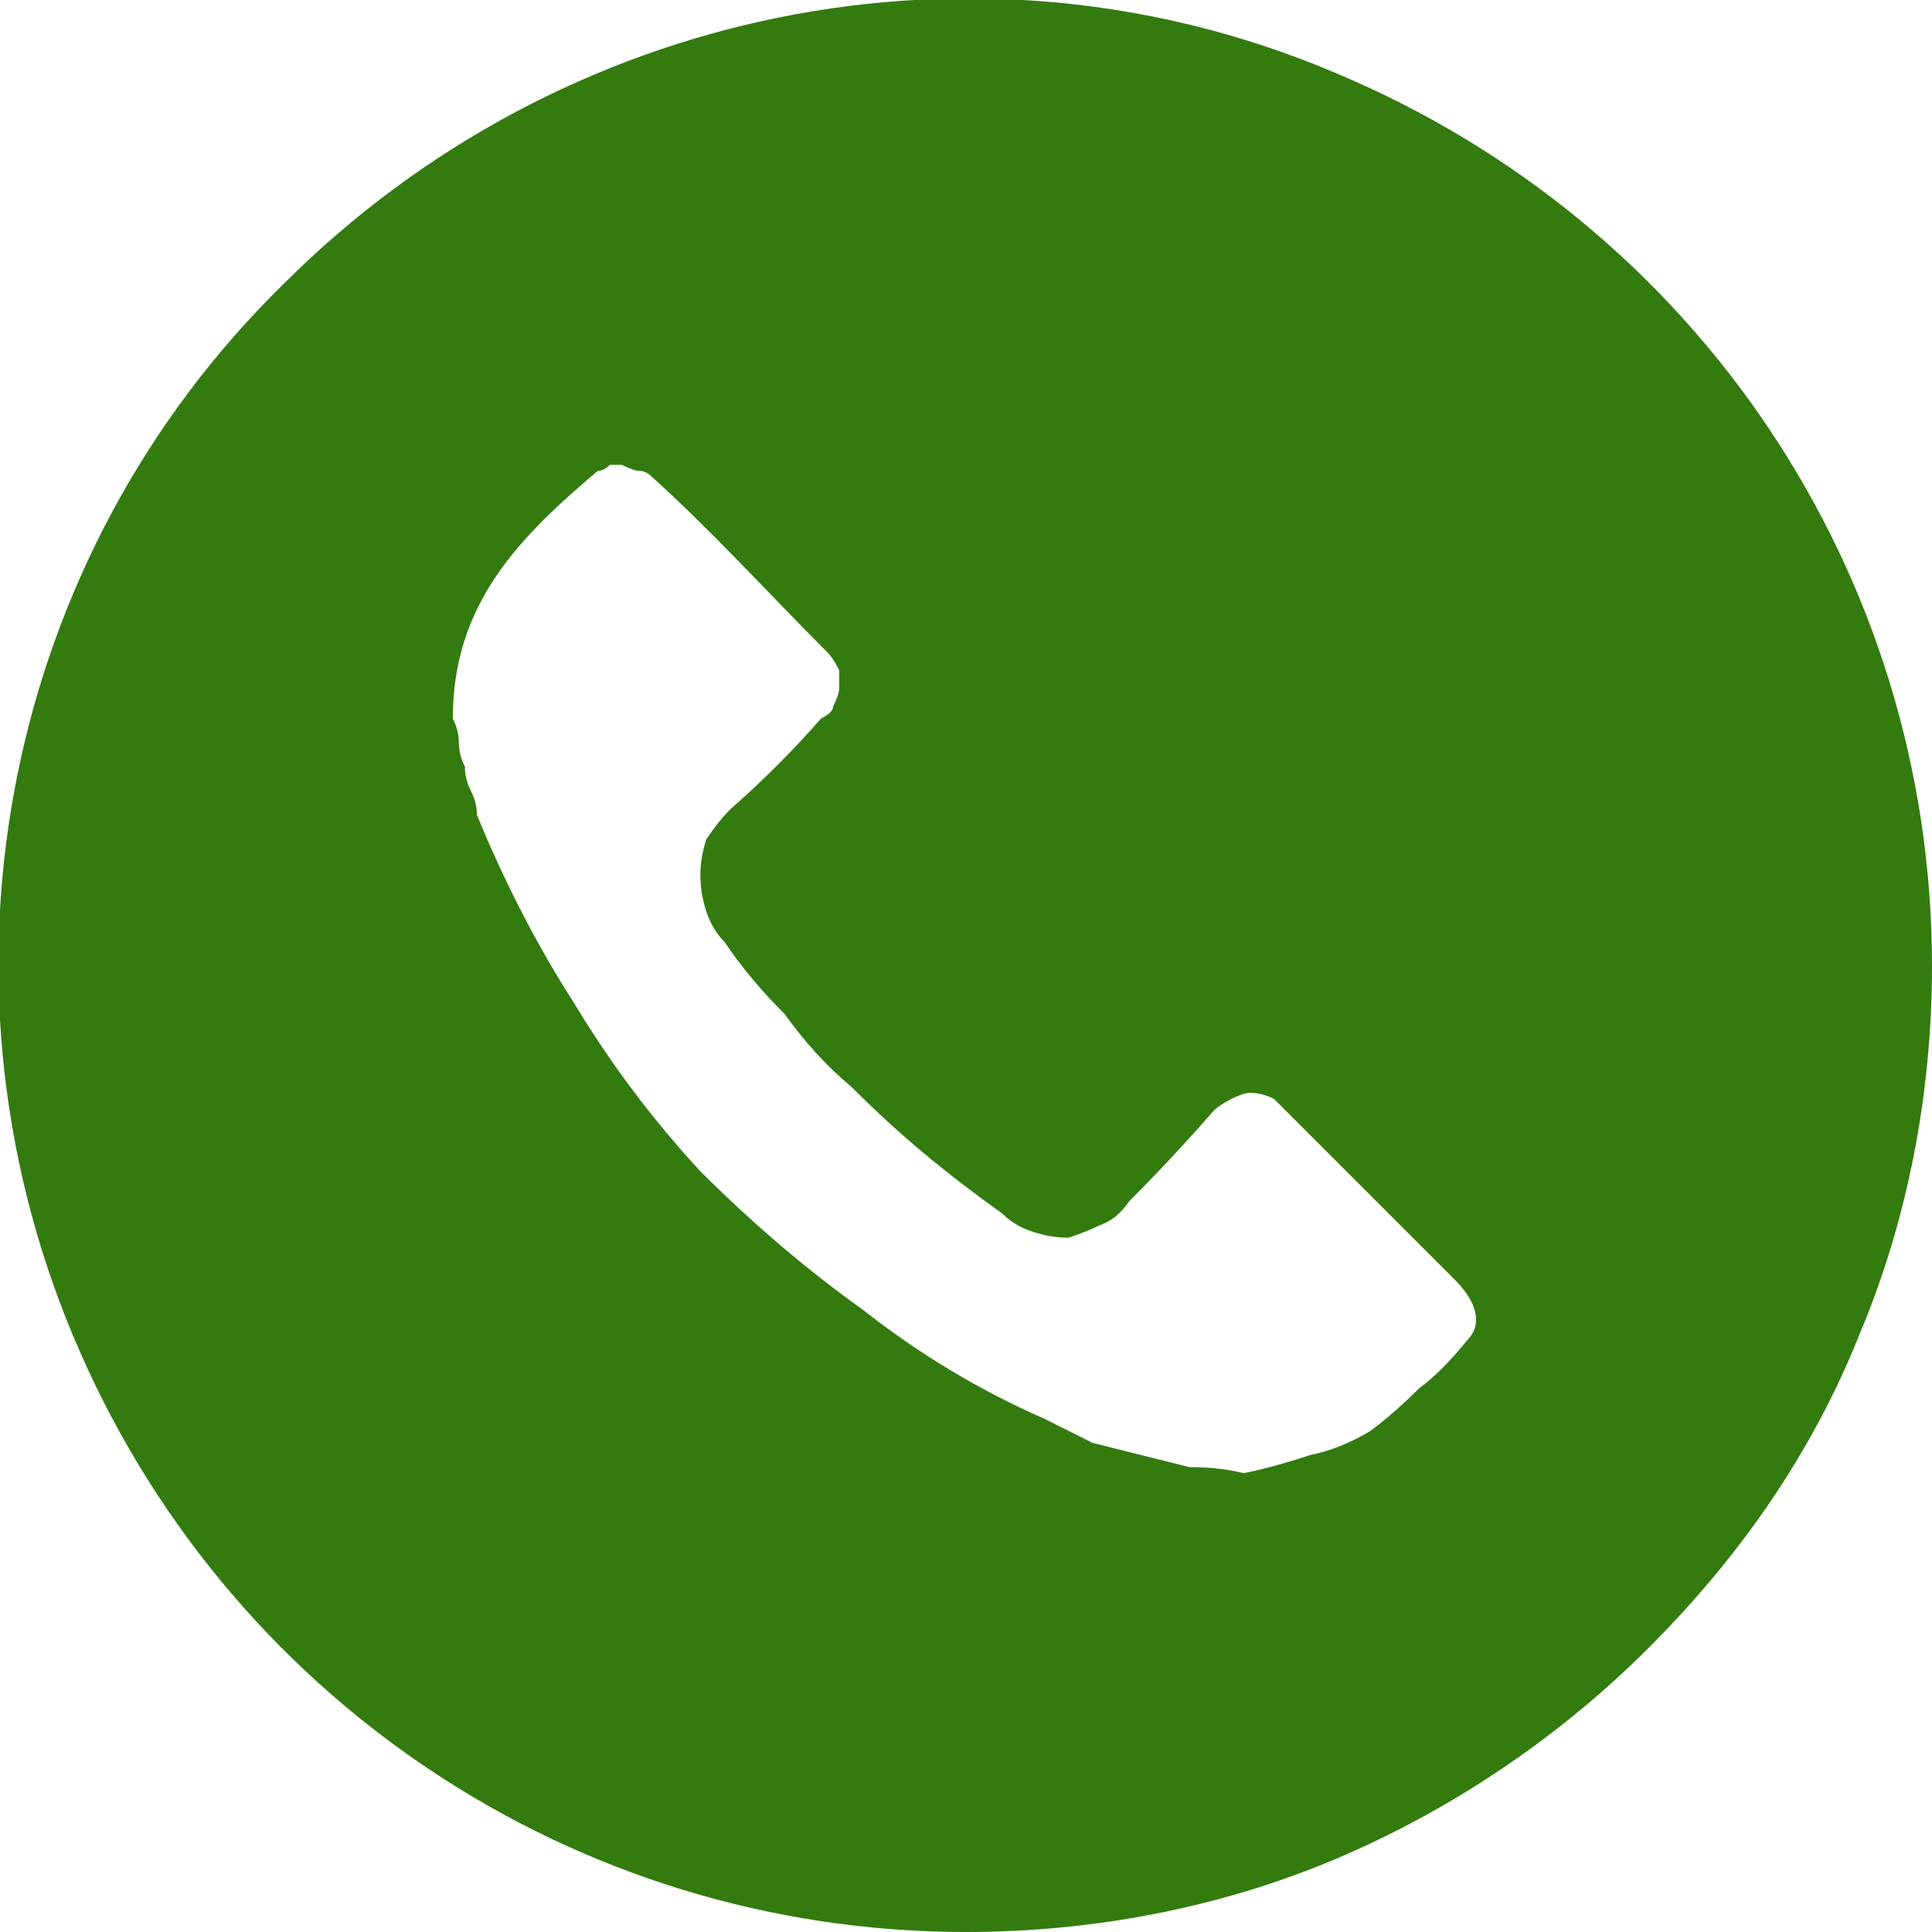 <svg version="1.2" xmlns="http://www.w3.org/2000/svg" viewBox="0 0 32 32" width="32" height="32">
	<title>call-svg</title>
	<defs>
		<clipPath clipPathUnits="userSpaceOnUse" id="cp1">
			<path d="m0 0h32v32h-32z"/>
		</clipPath>
	</defs>
	<style>
		.s0 { fill: #337b0f } 
	</style>
	<g id="Clip-Path: Group_2" clip-path="url(#cp1)">
		<g id="Group_2">
			<path id="Path_1" fill-rule="evenodd" class="s0" d="m16 32c-6.5 0-12.3-3.9-14.8-9.9-2.5-6-1.1-12.9 3.5-17.4 4.6-4.6 11.5-6 17.4-3.5 6 2.5 9.9 8.3 9.9 14.8 0 2.1-0.4 4.2-1.2 6.1-0.8 2-2 3.7-3.5 5.2-1.5 1.5-3.3 2.7-5.2 3.5-1.9 0.8-4 1.2-6.1 1.2zm-8.5-20.1q0.1 0.2 0.1 0.4 0 0.2 0.1 0.4 0 0.2 0.1 0.4 0.1 0.2 0.1 0.4 0.7 1.7 1.6 3.1 0.9 1.5 2.1 2.8 1.3 1.3 2.7 2.3 1.4 1.1 3 1.8 0.4 0.2 0.8 0.4 0.4 0.1 0.8 0.2 0.4 0.1 0.8 0.2 0.5 0 0.9 0.1 0.5-0.1 1.1-0.3 0.5-0.1 1-0.4 0.4-0.3 0.8-0.7 0.4-0.3 0.8-0.8c0.3-0.3 0.1-0.7-0.2-1q-1.4-1.4-2.8-2.8-0.1-0.1-0.2-0.2-0.2-0.1-0.4-0.1-0.1 0-0.3 0.1-0.2 0.1-0.3 0.2-0.7 0.8-1.4 1.5-0.2 0.3-0.5 0.4-0.2 0.1-0.5 0.2-0.3 0-0.6-0.1-0.3-0.1-0.5-0.3-0.7-0.5-1.3-1-0.6-0.5-1.2-1.1-0.6-0.5-1.1-1.2-0.6-0.6-1-1.2-0.2-0.2-0.3-0.5-0.1-0.3-0.1-0.6 0-0.3 0.1-0.6 0.2-0.3 0.4-0.5 0.8-0.7 1.5-1.5 0.2-0.1 0.2-0.2 0.1-0.2 0.1-0.3 0-0.2 0-0.3-0.1-0.2-0.2-0.3c-1-1-1.9-2-2.9-2.9q-0.1-0.1-0.2-0.1-0.1 0-0.3-0.1-0.1 0-0.2 0-0.1 0.1-0.2 0.1c-1.3 1.1-2.4 2.2-2.4 4.1z"/>
		</g>
	</g>
</svg>